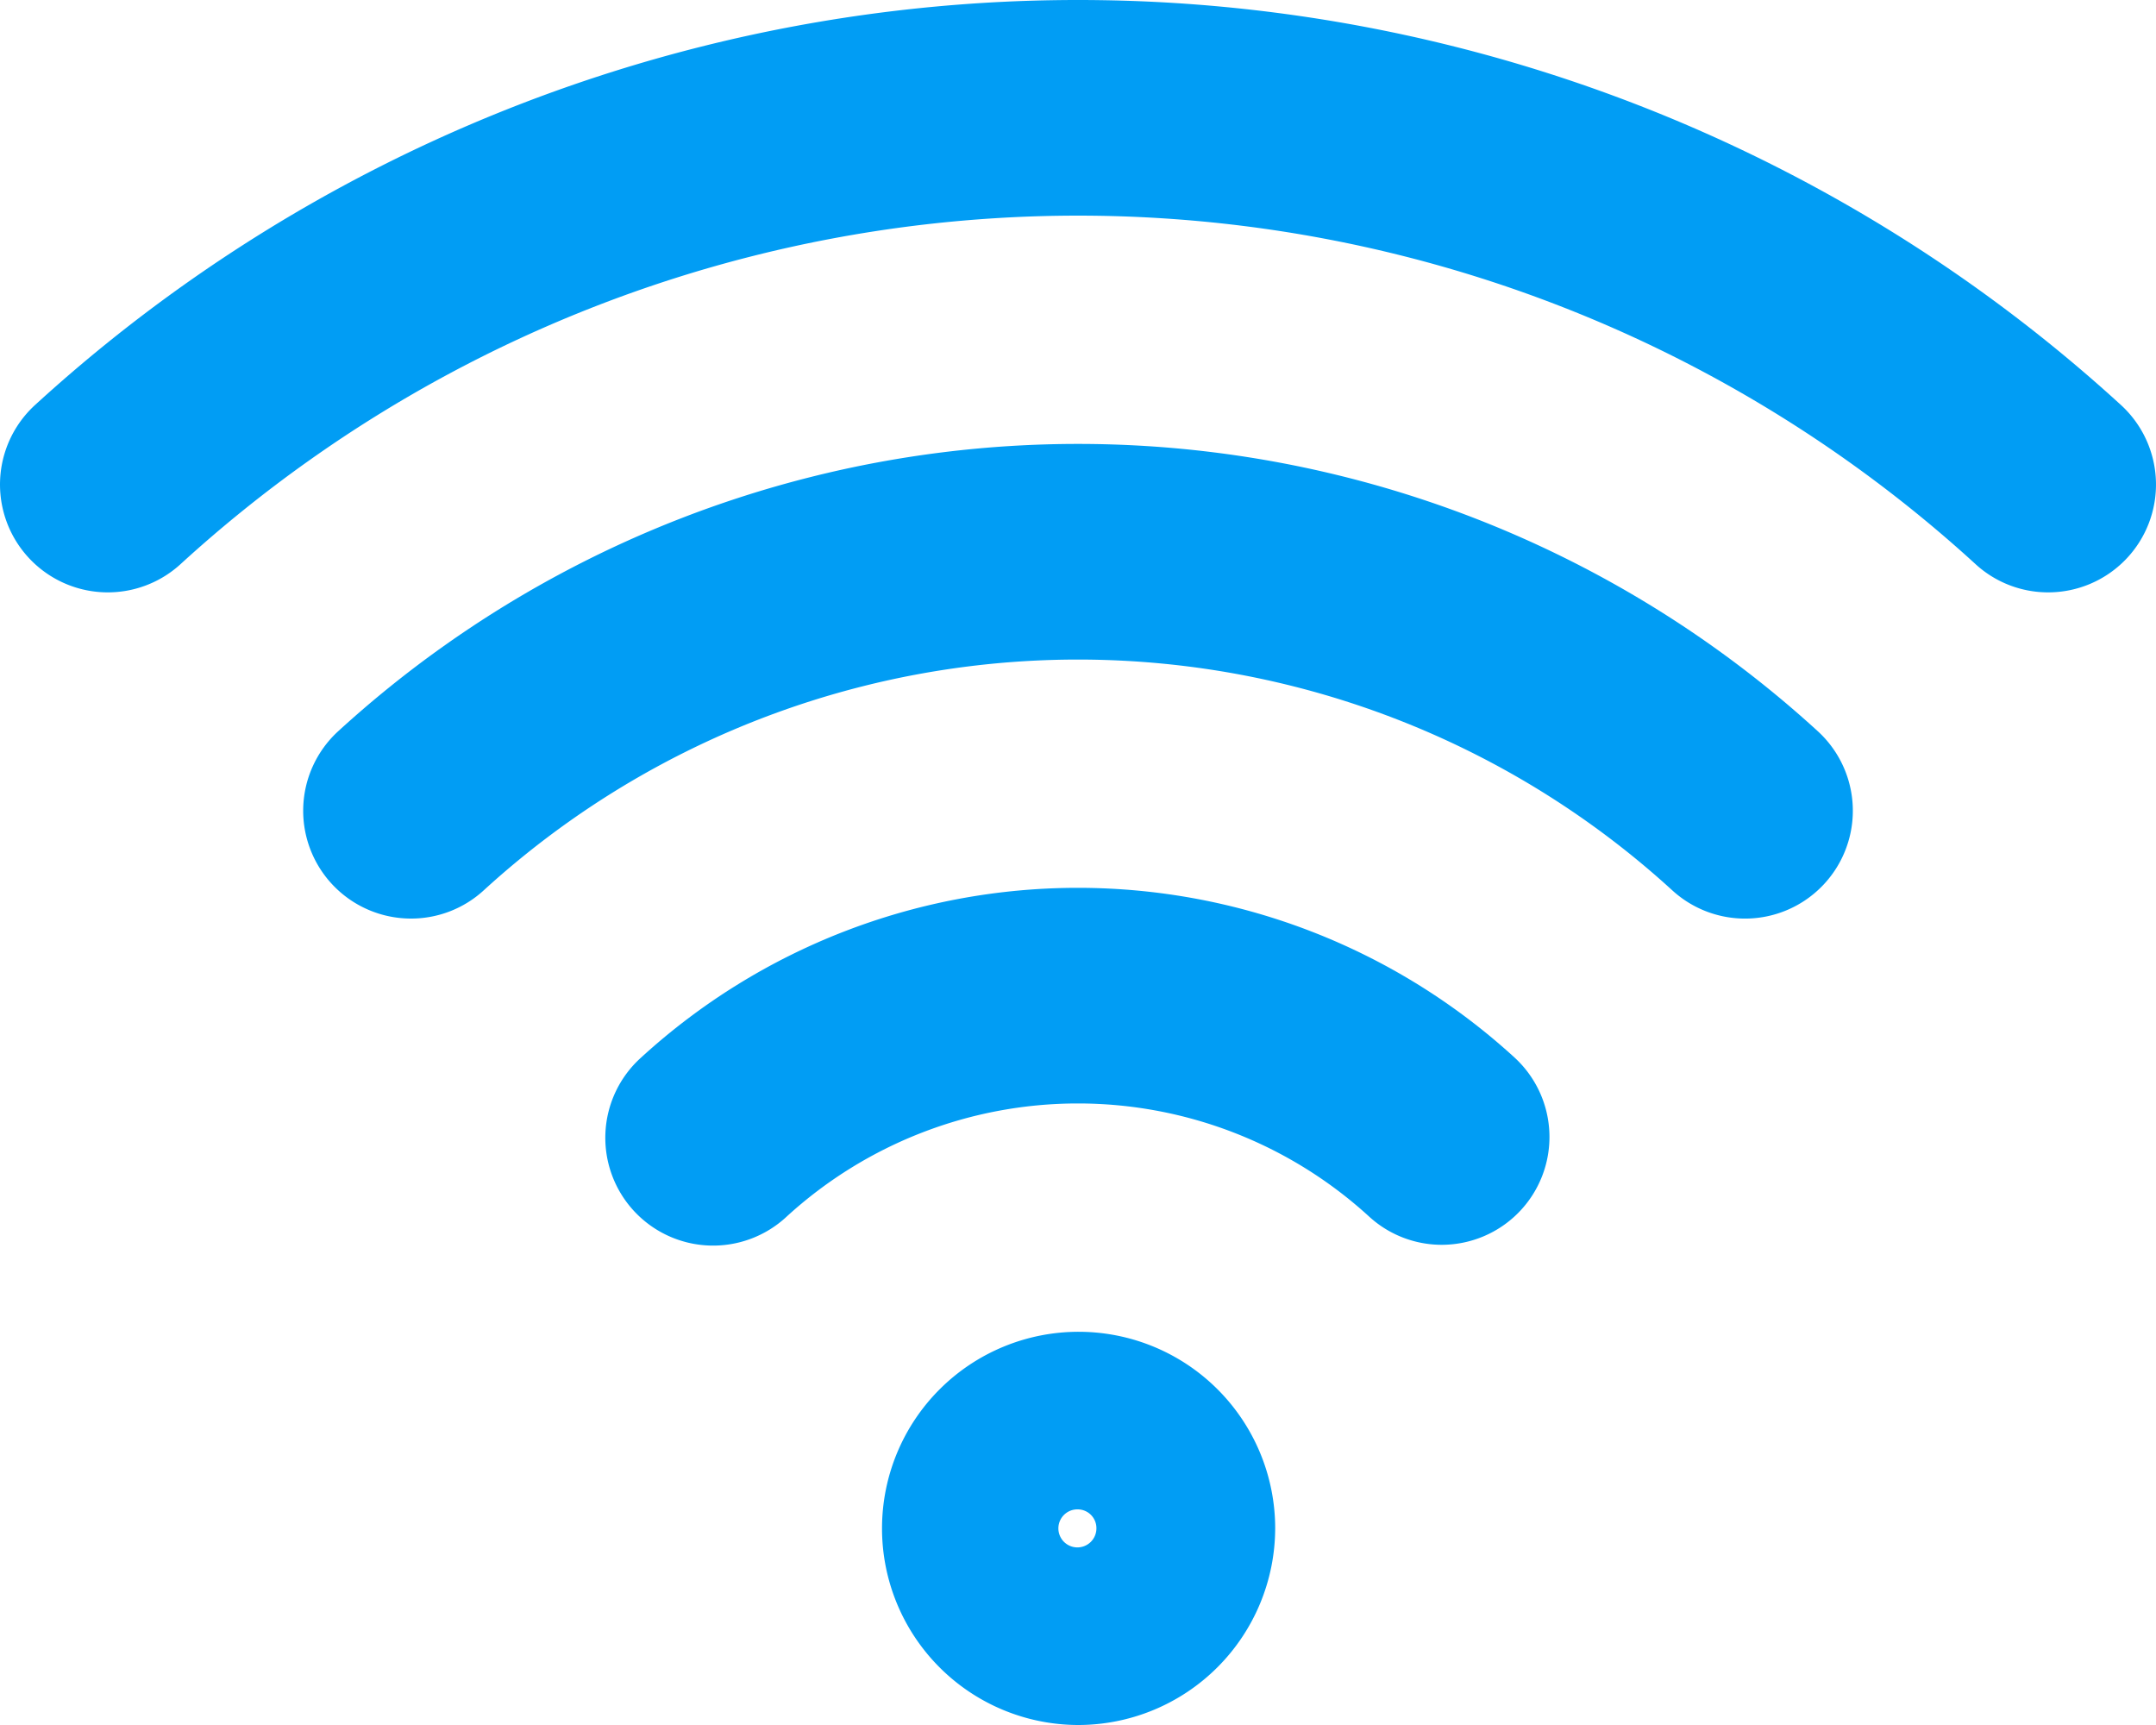 <svg xmlns="http://www.w3.org/2000/svg" width="50" height="40" viewBox="0 0 50 40"><defs><style>.cls-1{fill:#019df4;}</style></defs><g id="Capa_2" data-name="Capa 2"><g id="Capa_1-2" data-name="Capa 1"><g id="Page-1"><g id="Wi-Fi"><path class="cls-1" d="M25,40a4.559,4.559,0,1,1,4.573-4.559A4.571,4.571,0,0,1,25,40Zm0-5a.441.441,0,1,0,.427.441A.435.435,0,0,0,25,35Zm8.437-6.135a2.492,2.492,0,0,1-1.689-.658,10.006,10.006,0,0,0-13.5,0,2.5,2.5,0,1,1-3.379-3.685,15,15,0,0,1,20.254,0,2.5,2.5,0,0,1-1.69,4.343ZM9.532,21.3a2.5,2.5,0,0,1-1.691-4.342,25.423,25.423,0,0,1,34.318,0,2.5,2.5,0,0,1-3.38,3.685,20.422,20.422,0,0,0-27.558,0A2.491,2.491,0,0,1,9.532,21.3ZM47.5,13.736a2.489,2.489,0,0,1-1.689-.658,30.844,30.844,0,0,0-41.62,0A2.5,2.5,0,0,1,.81,9.394a35.842,35.842,0,0,1,48.38,0A2.5,2.5,0,0,1,47.5,13.736Z"/></g></g></g></g></svg>